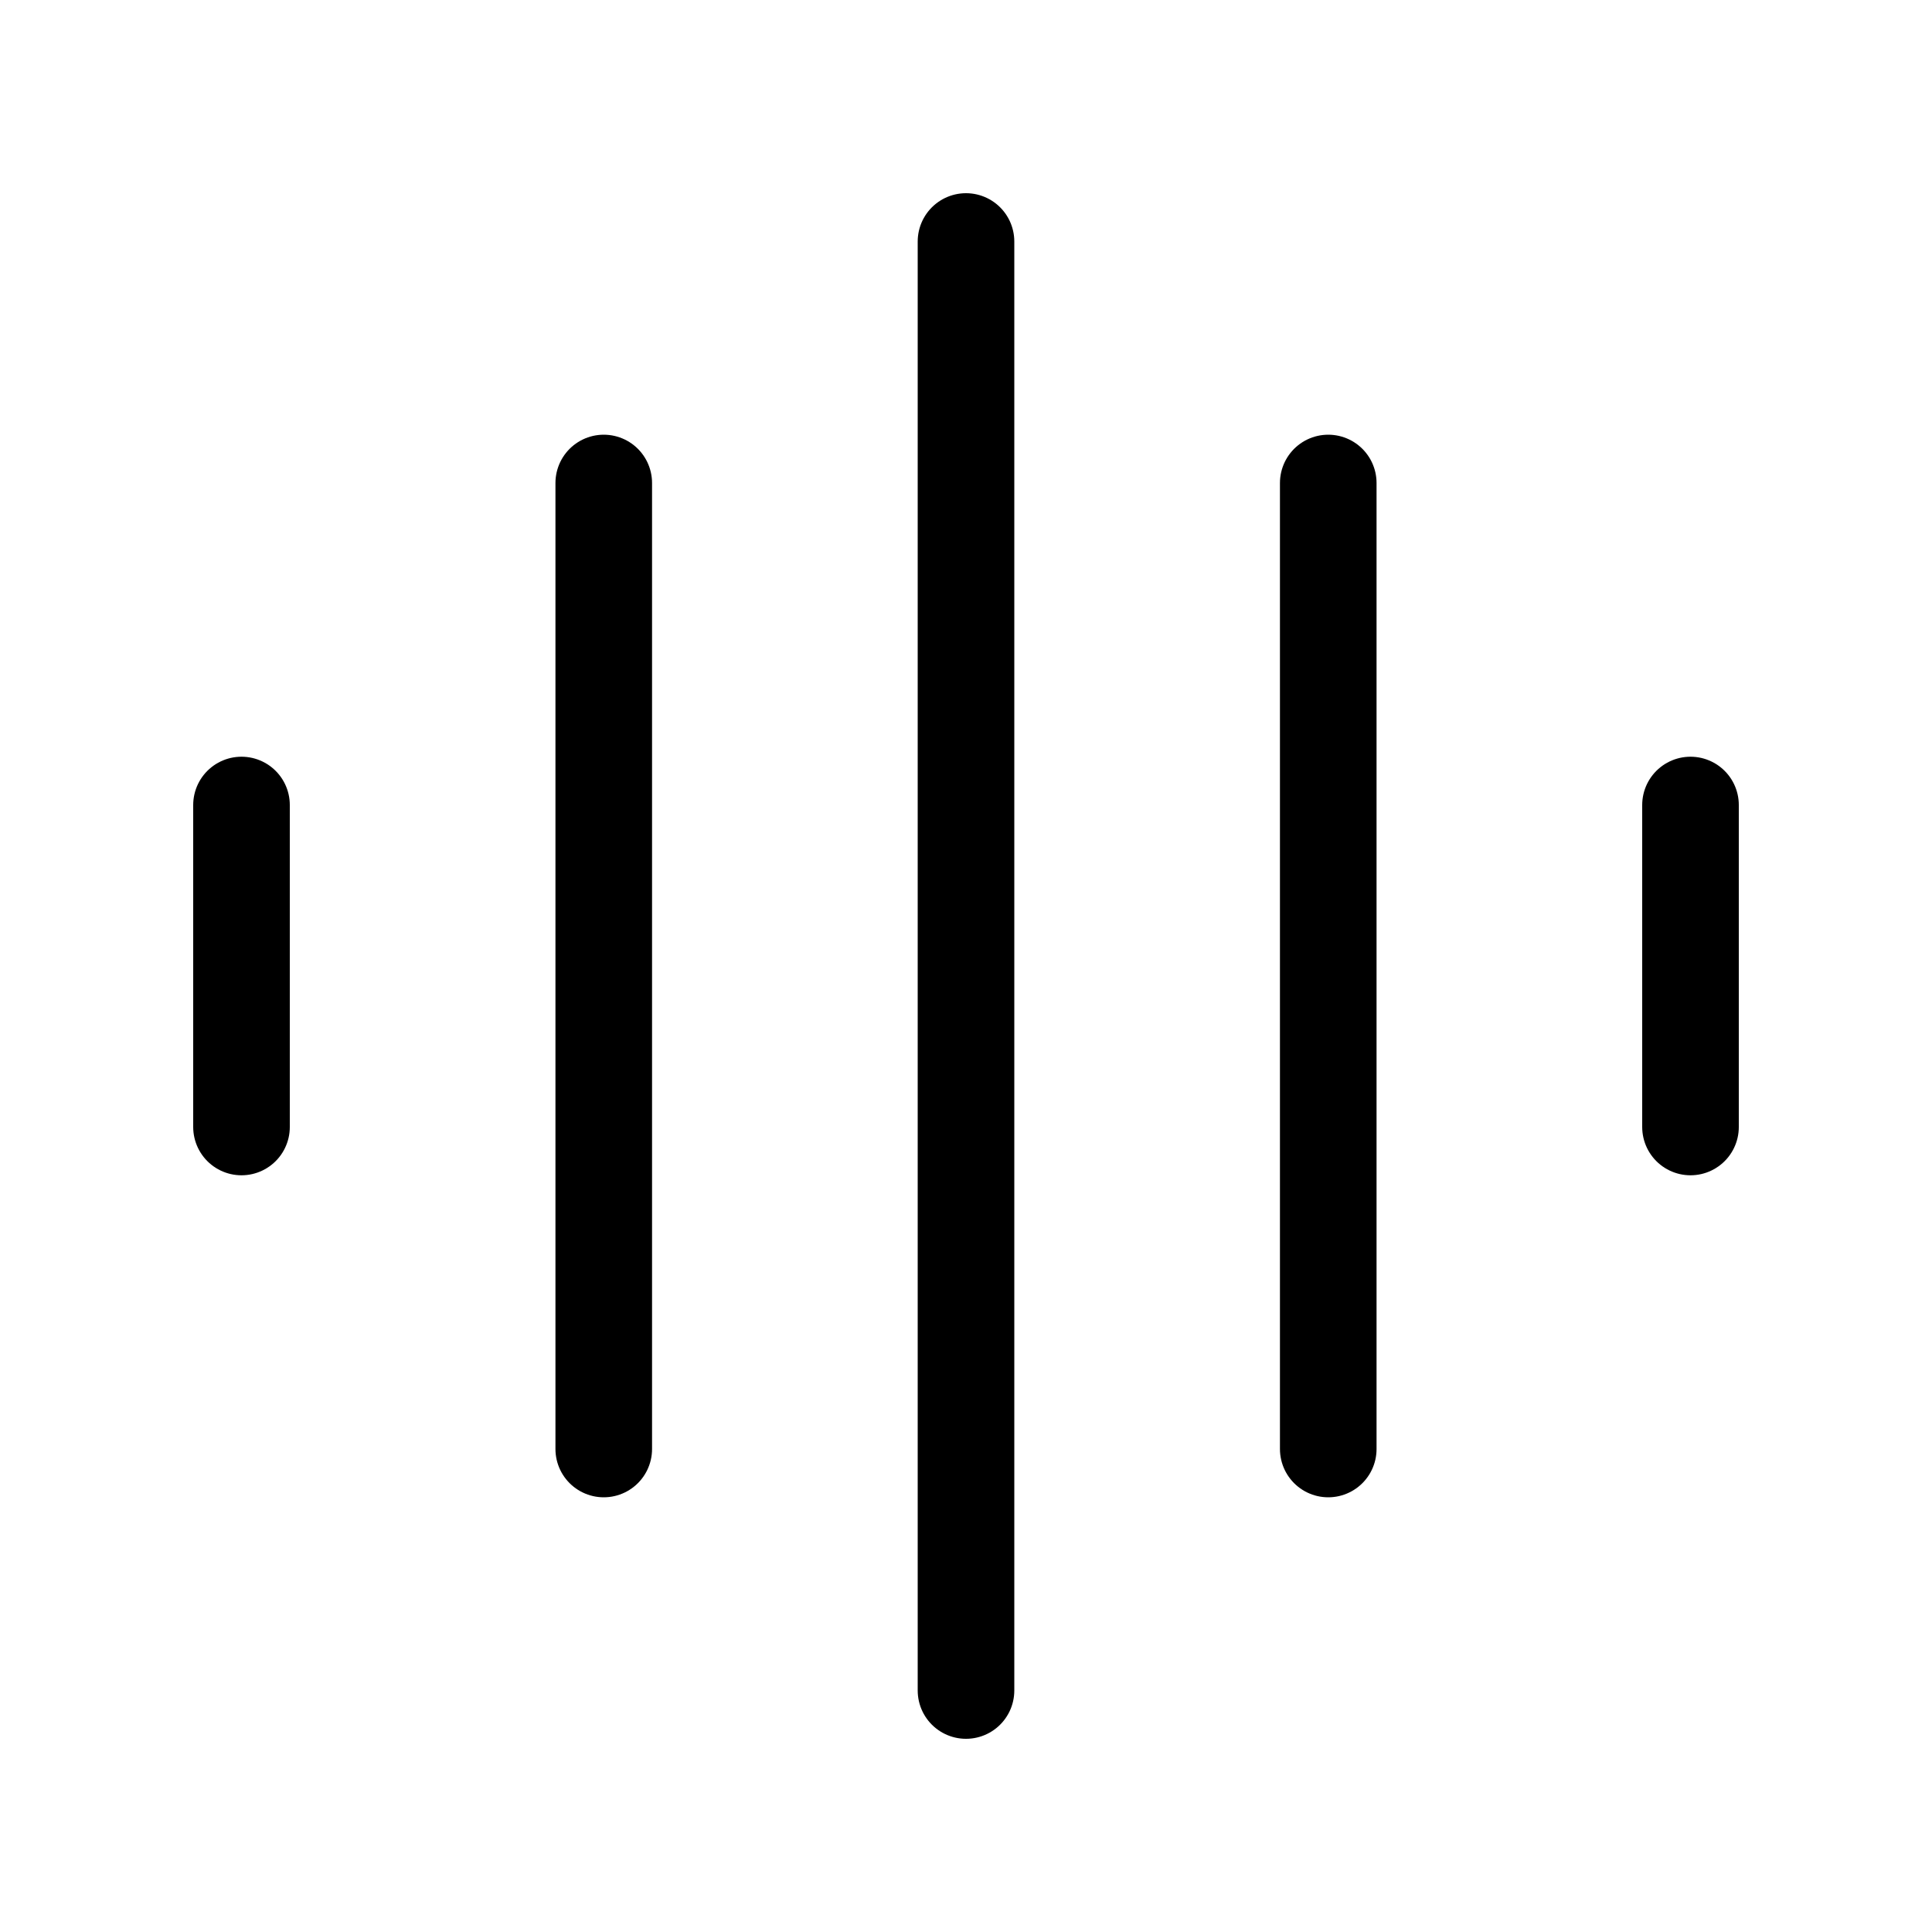 <svg width="40" height="40" viewBox="0 0 40 40" fill="none" xmlns="http://www.w3.org/2000/svg">
<g id="recording-01">
<path id="Icon" d="M5 16.667L5 23.333M12.5 10L12.5 30M20 5V35M27.5 10V30M35 16.667V23.333" stroke="black" stroke-width="2" stroke-linecap="round" stroke-linejoin="round"/>
</g>
</svg>
